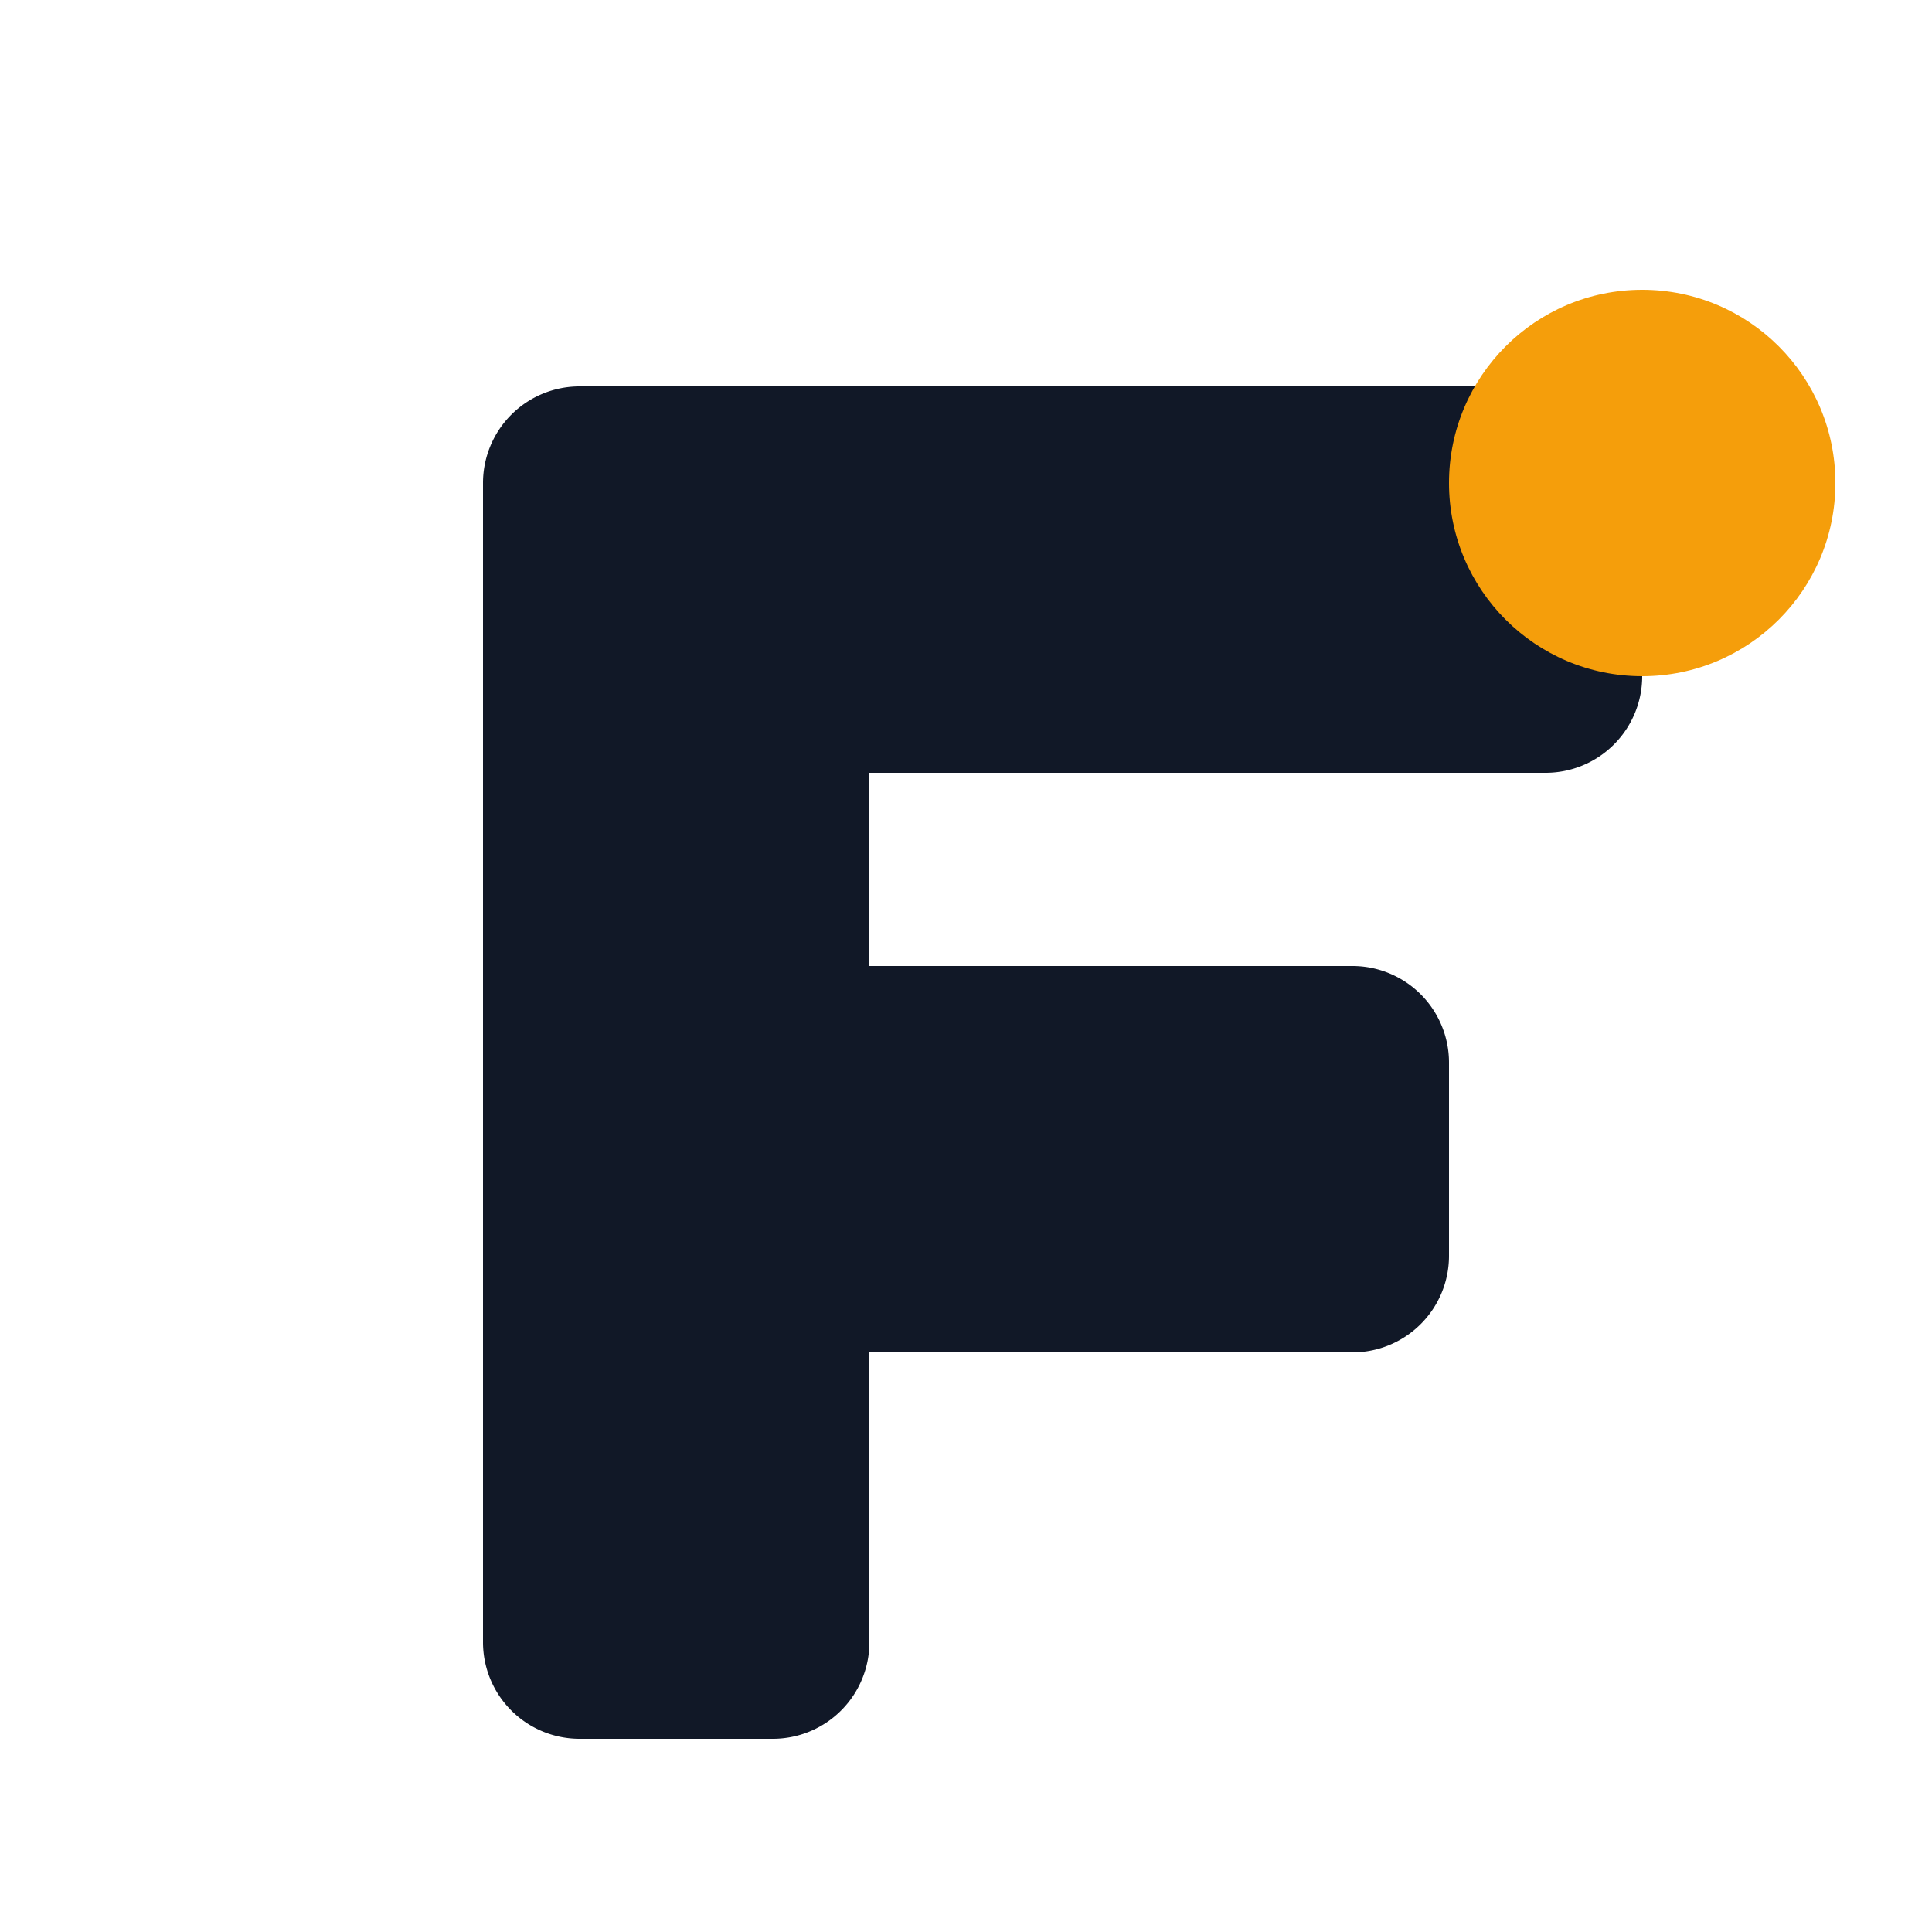 <svg width="32" height="32" viewBox="0 0 100 100" fill="none" xmlns="http://www.w3.org/2000/svg">
  <path
    d="M30 20 H 80 A 5 5 0 0 1 85 25 V 35 A 5 5 0 0 1 80 40 H 45 V 50 H 70 A 5 5 0 0 1 75 55 V 65 A 5 5 0 0 1 70 70 H 45 V 85 A 5 5 0 0 1 40 90 H 30 A 5 5 0 0 1 25 85 V 25 A 5 5 0 0 1 30 20 Z"
    fill="#111827"
  />
  <circle cx="85" cy="25" r="10" fill="#f59e0b" />
</svg>
